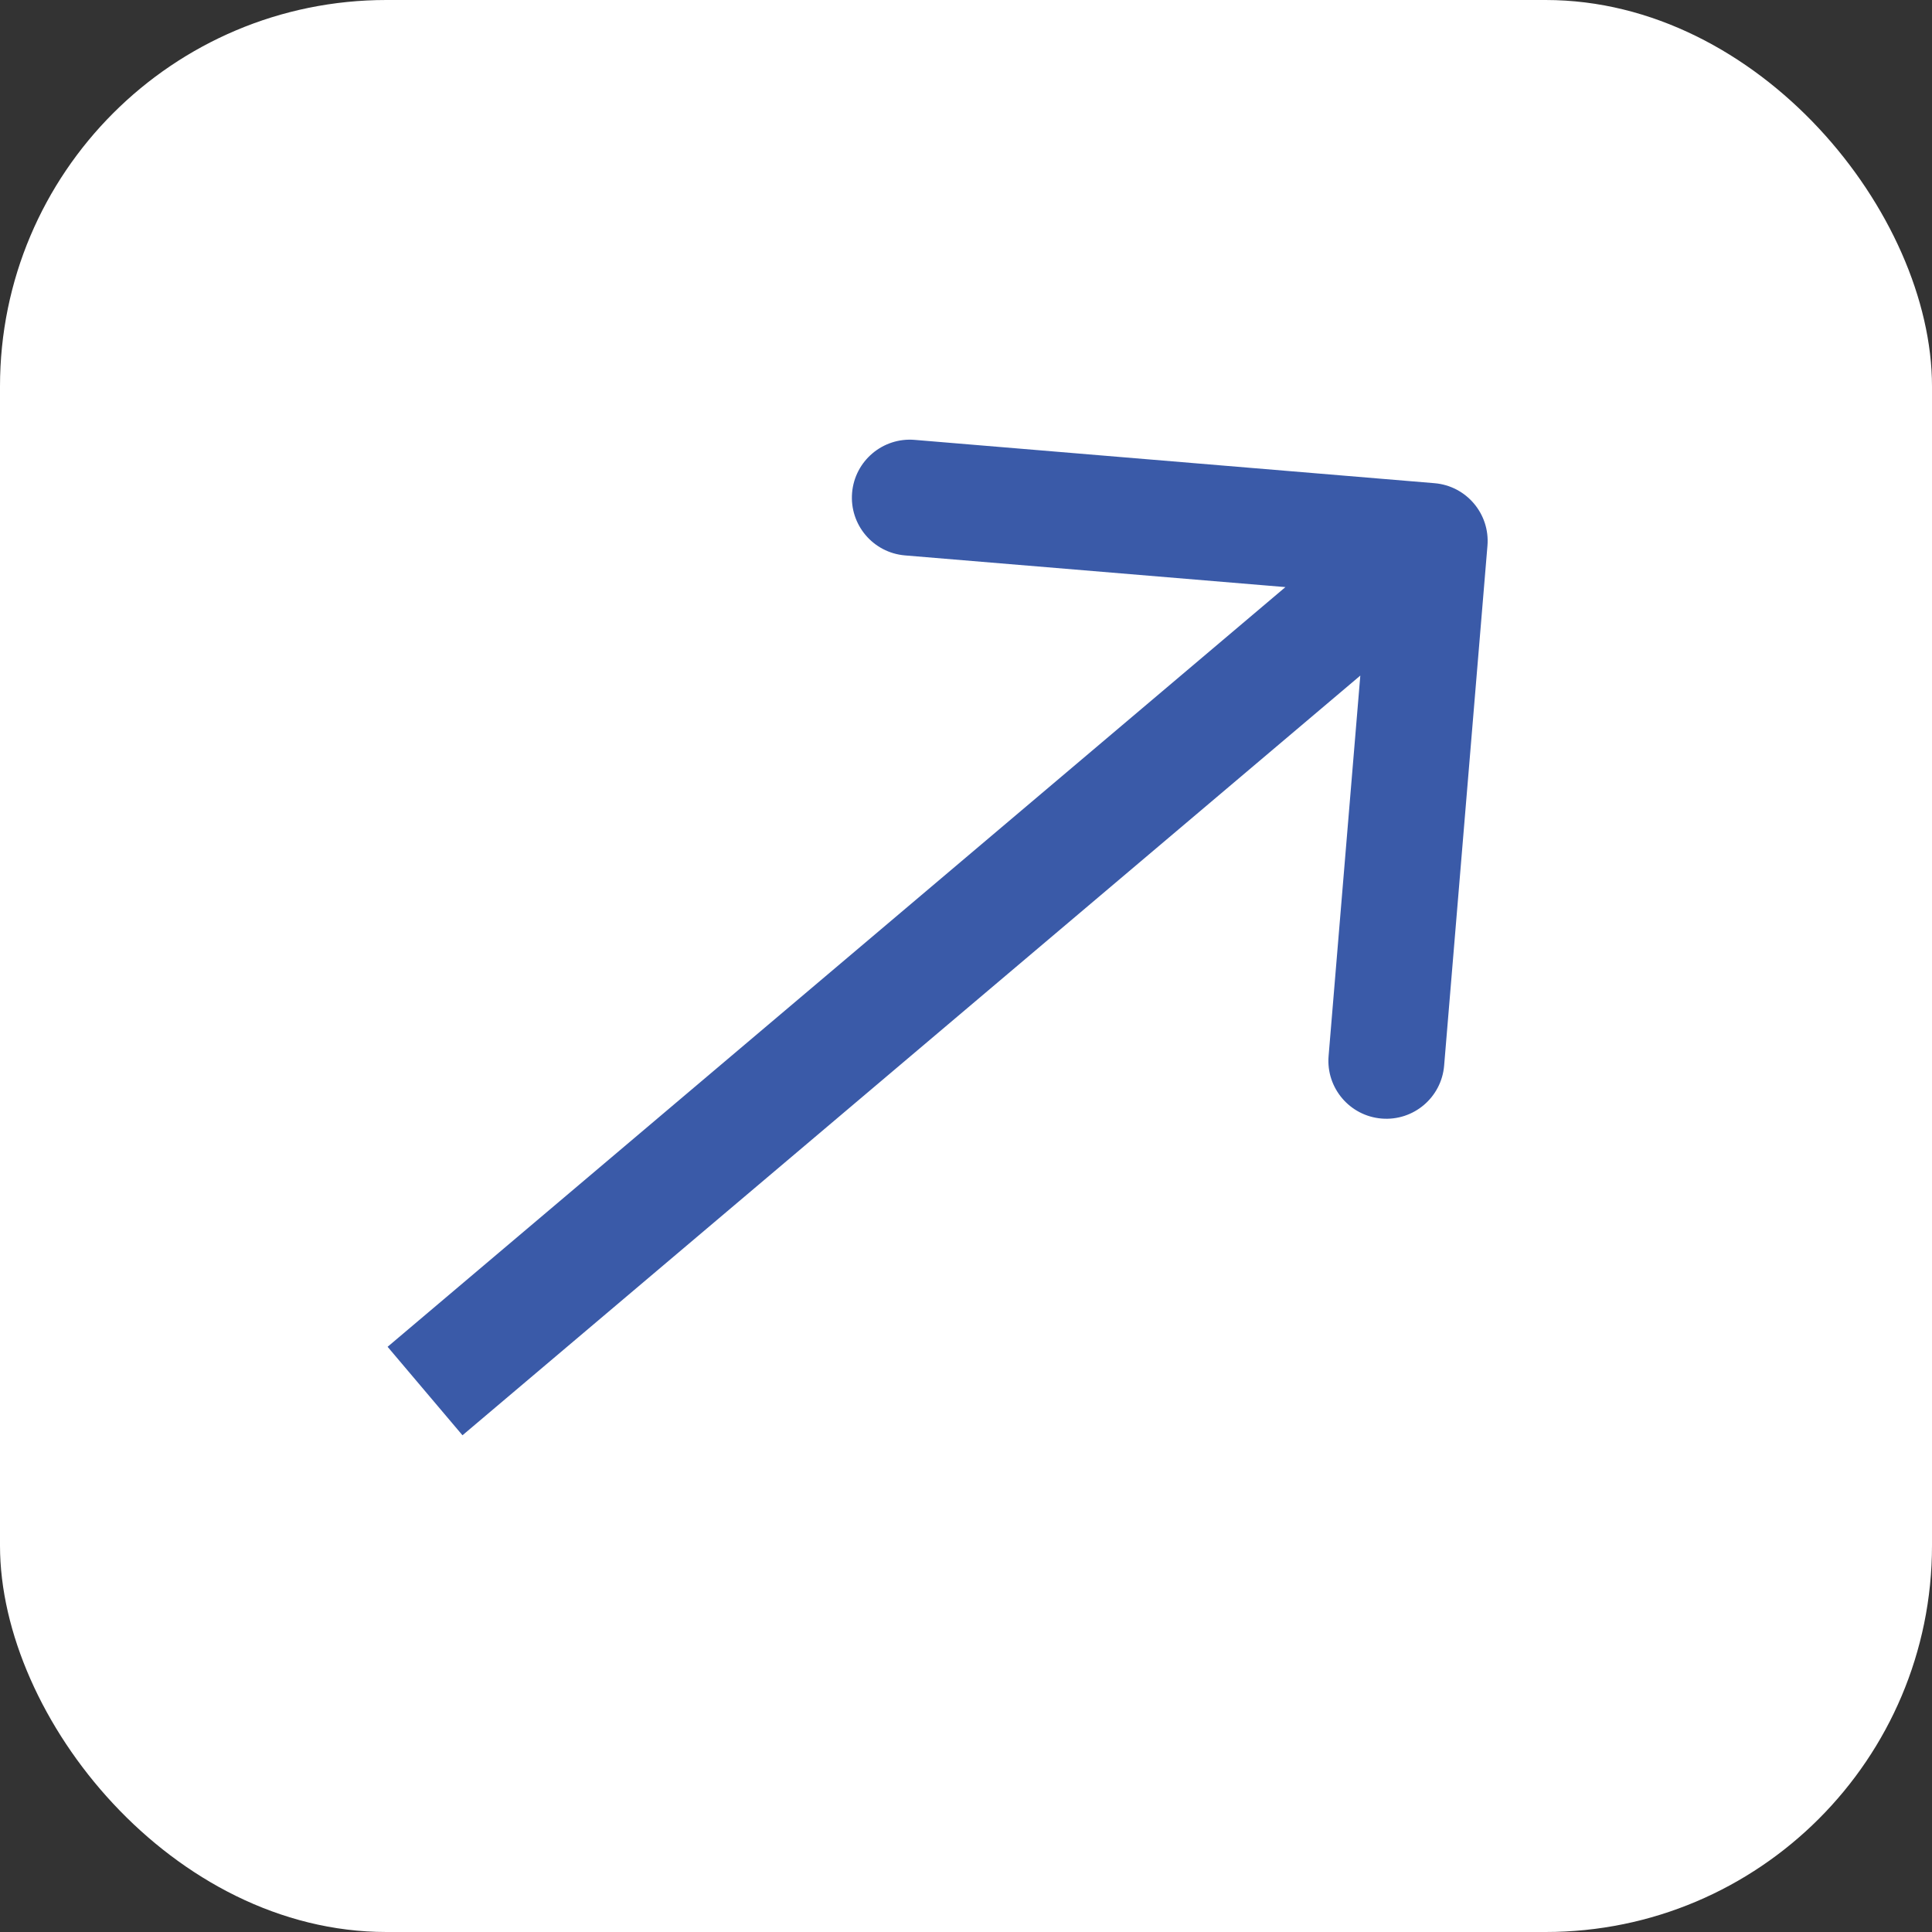 <?xml version="1.0" encoding="UTF-8"?> <svg xmlns="http://www.w3.org/2000/svg" width="50" height="50" viewBox="0 0 50 50" fill="none"><rect x="0" y="0" width="50" height="50" fill="#333333" stroke="none"/><rect width="50" height="50" rx="10" fill="white"></rect><path d="M38.495 14.125C38.564 13.299 37.95 12.574 37.125 12.505L23.671 11.384C22.846 11.315 22.121 11.929 22.052 12.754C21.983 13.58 22.596 14.305 23.422 14.374L35.381 15.37L34.384 27.329C34.315 28.154 34.929 28.879 35.754 28.948C36.58 29.017 37.305 28.404 37.374 27.578L38.495 14.125ZM11 36L11.969 37.145L37.969 15.145L37 14L36.031 12.855L10.031 34.855L11 36Z" fill="#3A5AA8"></path></svg> 